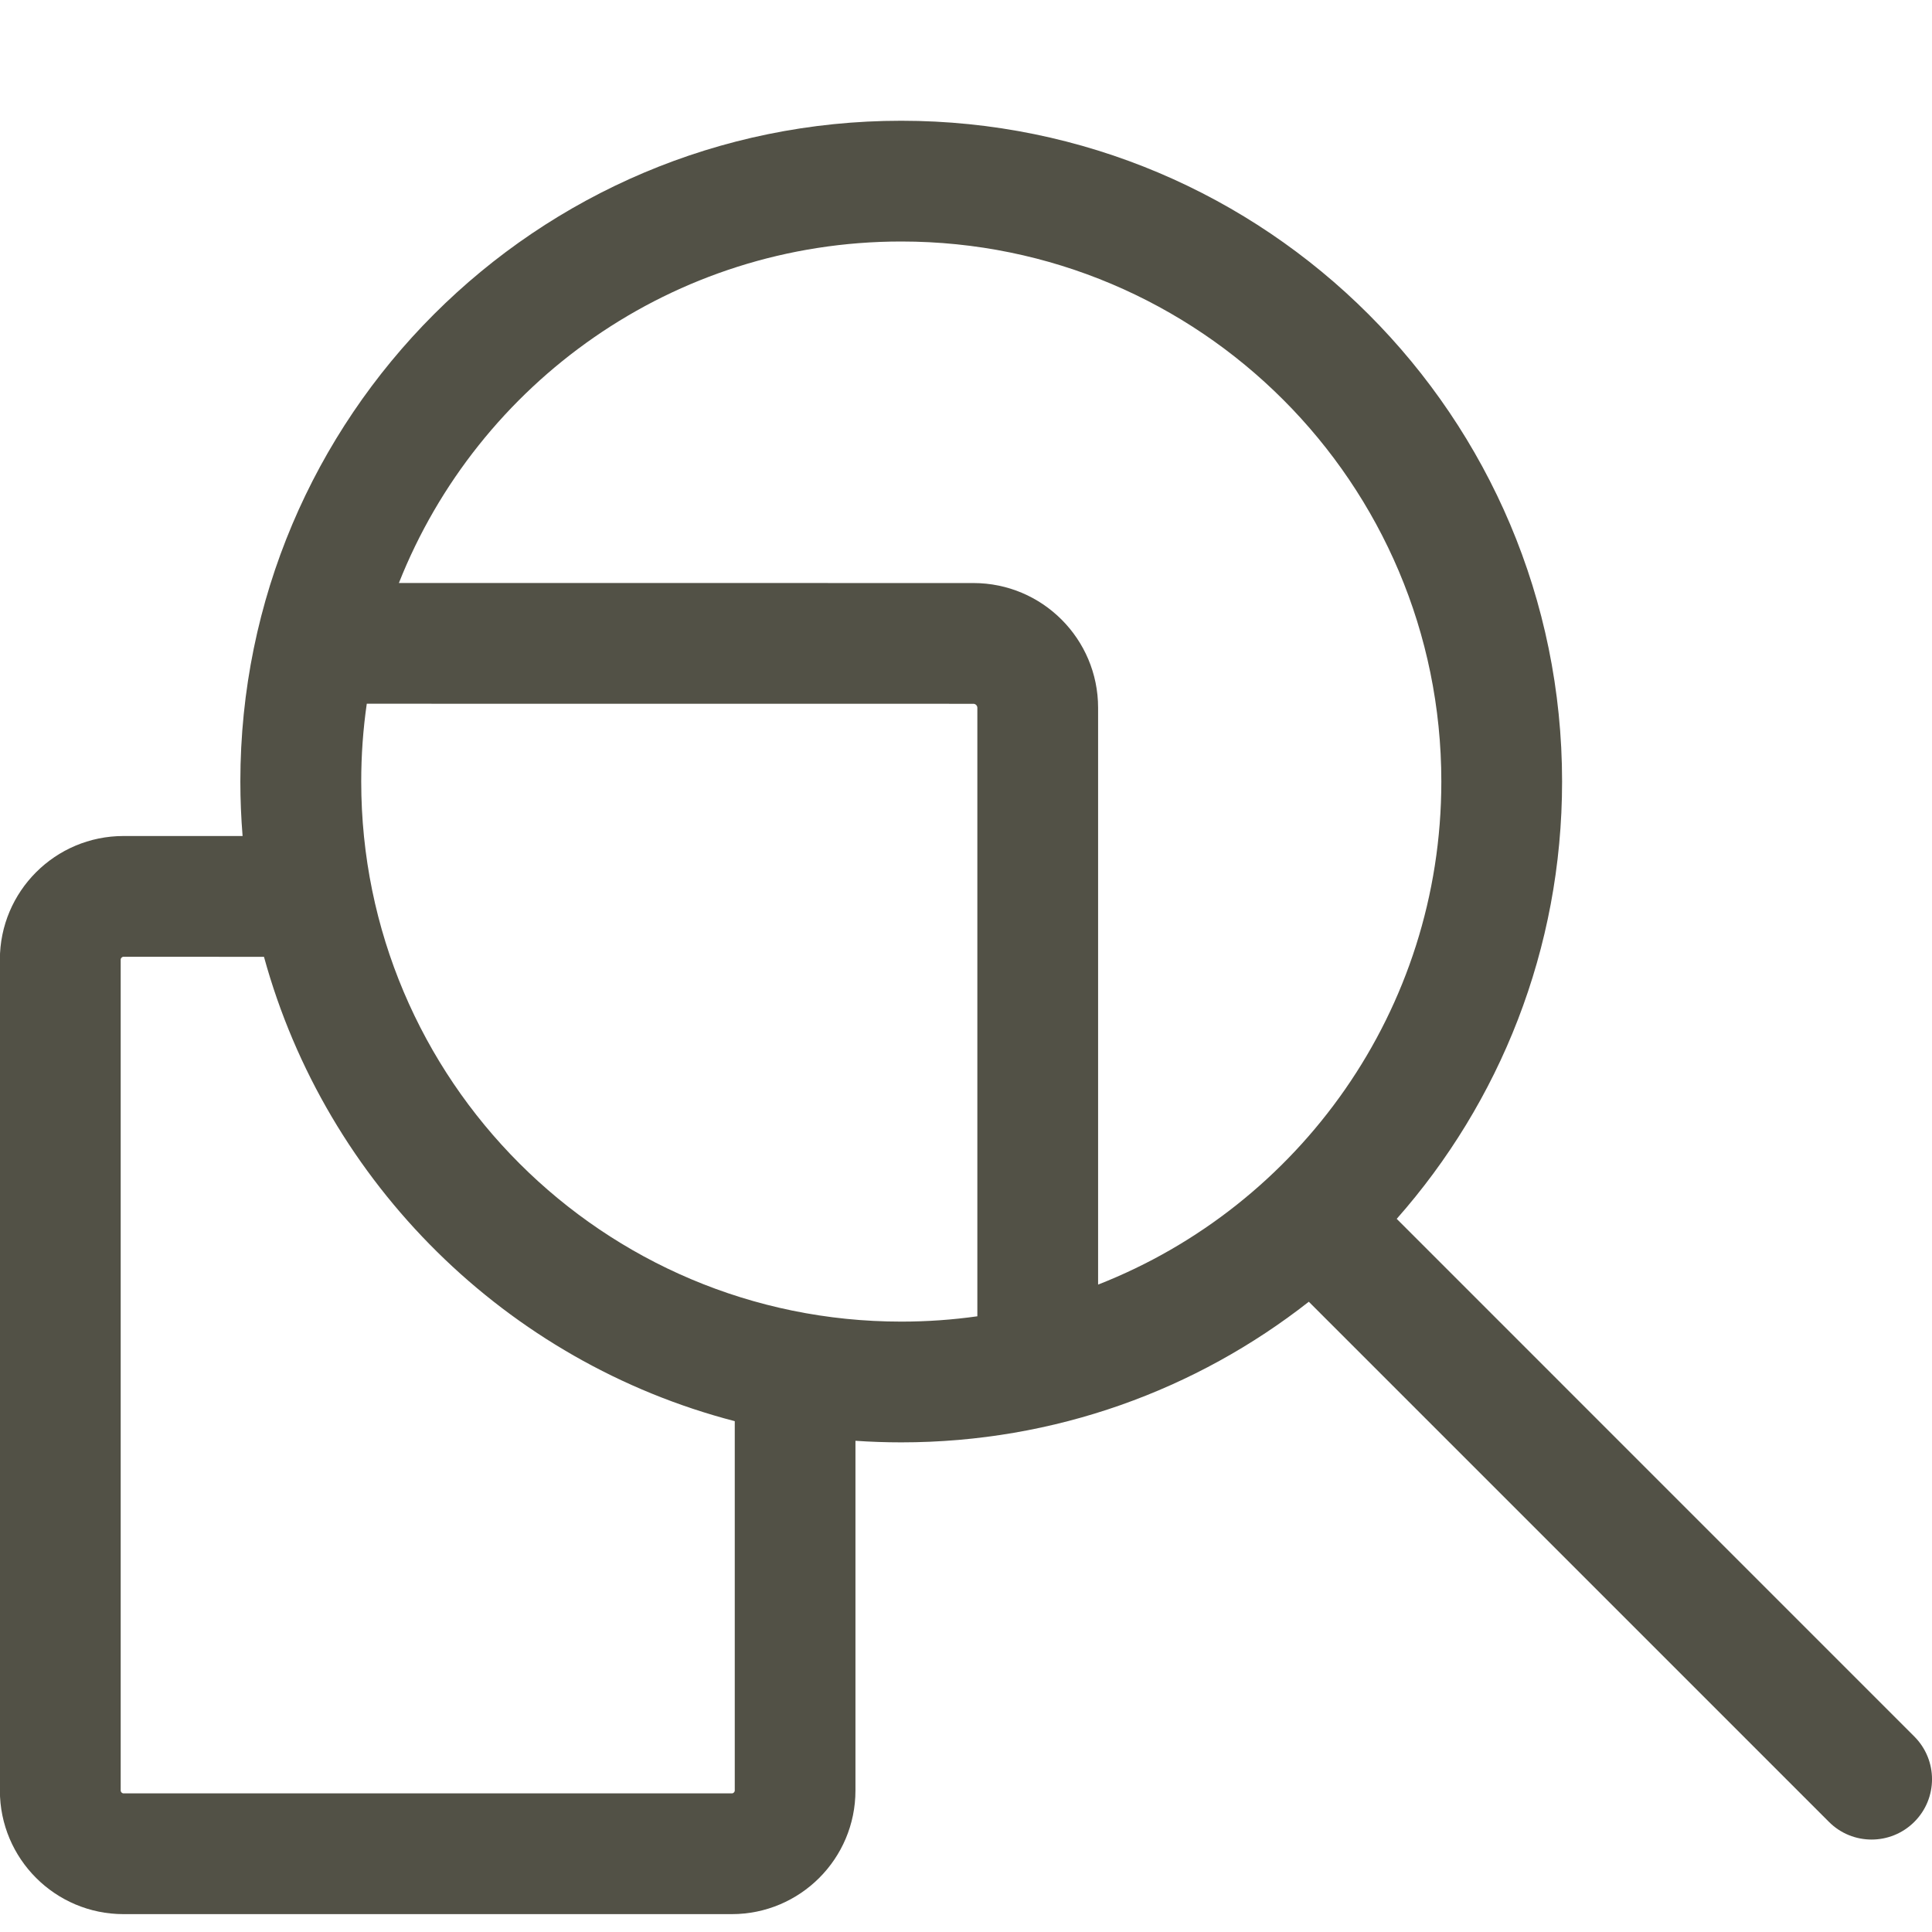 <svg height="32" viewBox="0 0 32 32" width="32" xmlns="http://www.w3.org/2000/svg"><path d="m14.928 2c6.045 0 10.945 4.9 10.945 10.945 0 2.777-1.034 5.313-2.739 7.243l8.573 8.574c.391.391.391 1.024 0 1.414s-1.024.391-1.414 0l-8.615-8.615c-1.86 1.459-4.203 2.329-6.751 2.329-.255 0-.508-.009-.758-.026l0 5.792c0 1.131-.917 2.048-2.048 2.048h-10.075c-1.131 0-2.048-.917-2.048-2.048v-13.761c0-1.131.917-2.048 2.048-2.048l1.972 0c-.024-.298-.037-.599-.037-.902 0-6.044 4.901-10.945 10.945-10.945zm-10.556 13.848-2.325-.001c-.026 0-.048.022-.048.048v13.761c0 .026.022.048.048.048h10.075c.026 0 .048-.022.048-.048l0-6.117c-3.78-.981-6.766-3.932-7.798-7.692zm1.611-2.903c0 4.94 4.005 8.945 8.945 8.945.428 0 .848-.03 1.26-.088l-0-10.079c0-.036-.03-.066-.066-.066l-10.047-.001c-.061.421-.092.851-.092 1.289zm8.945-8.945c-3.779 0-7.01 2.343-8.321 5.656l9.515.001c1.141 0 2.066.925 2.066 2.066l0 9.554c3.328-1.303 5.685-4.542 5.685-8.332 0-4.94-4.004-8.945-8.945-8.945z" fill="#525146" fill-rule="evenodd"/></svg>